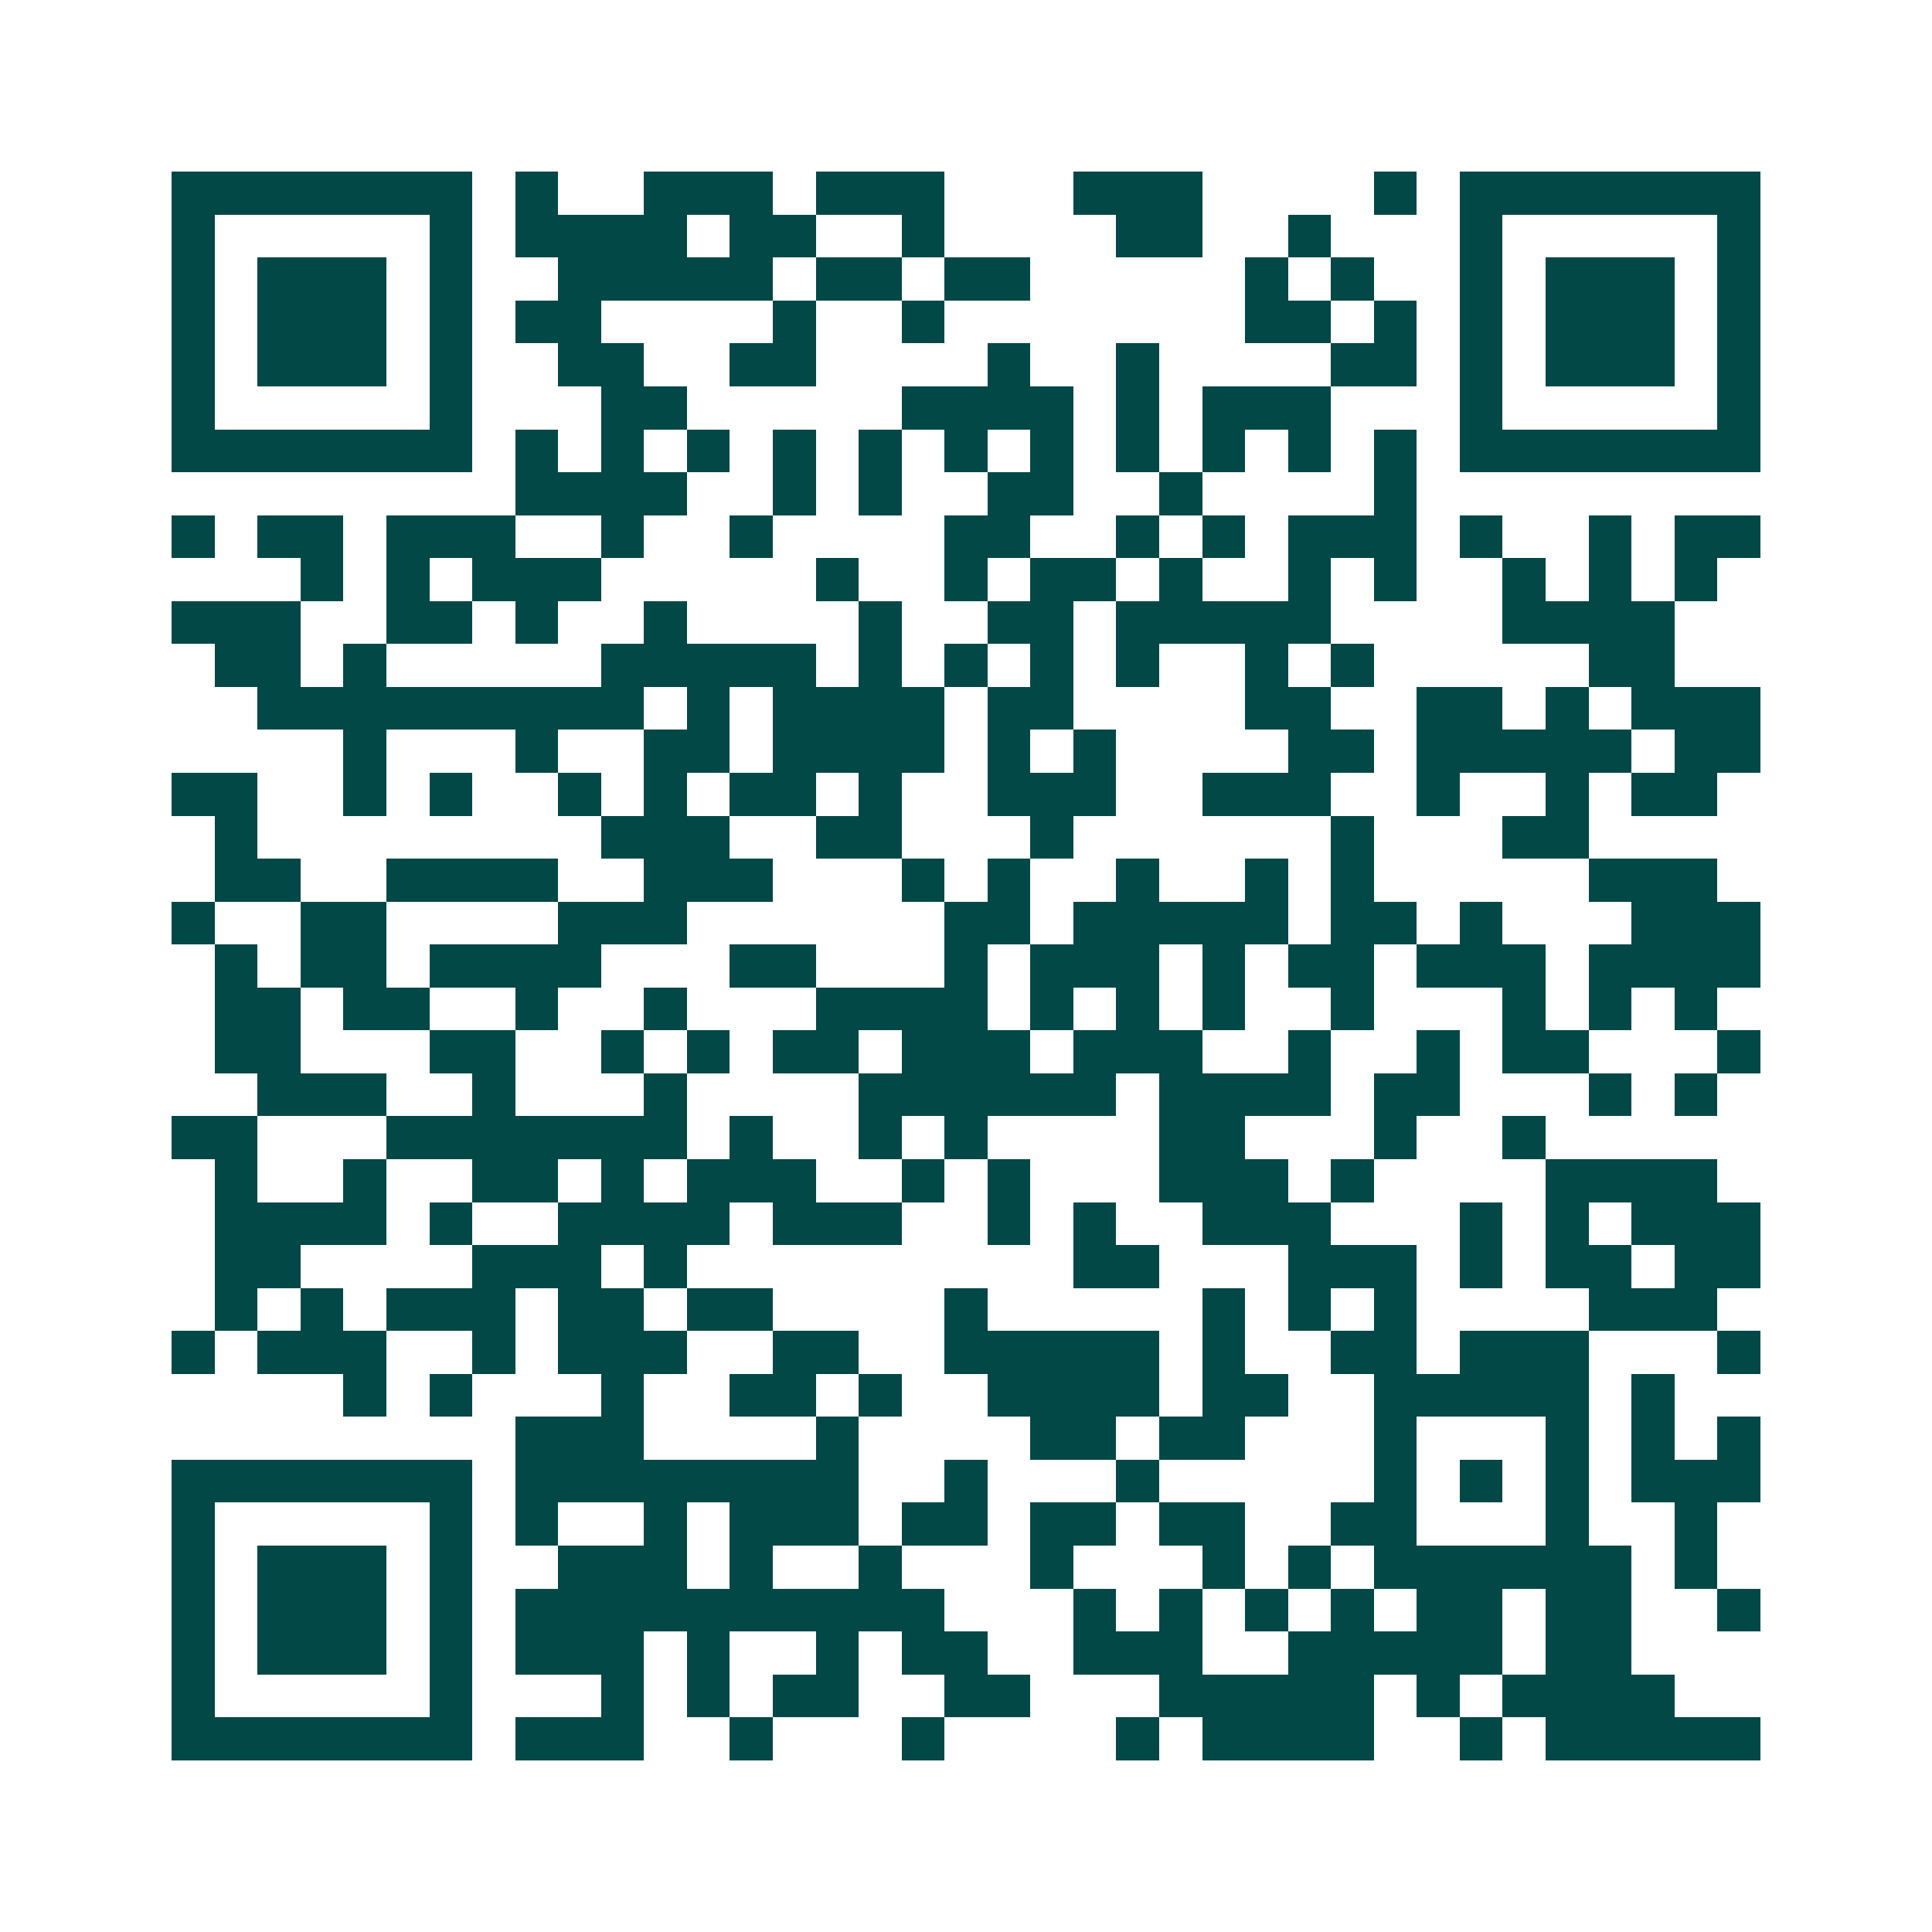 <svg xmlns="http://www.w3.org/2000/svg" width="200" height="200" viewBox="0 0 45 45" shape-rendering="crispEdges"><path fill="#ffffff" d="M0 0h45v45H0z"/><path stroke="#014847" d="M4 4.5h7m1 0h1m2 0h3m1 0h3m3 0h3m4 0h1m1 0h7M4 5.5h1m5 0h1m1 0h4m1 0h2m2 0h1m4 0h2m2 0h1m3 0h1m5 0h1M4 6.5h1m1 0h3m1 0h1m2 0h5m1 0h2m1 0h2m5 0h1m1 0h1m2 0h1m1 0h3m1 0h1M4 7.5h1m1 0h3m1 0h1m1 0h2m4 0h1m2 0h1m7 0h2m1 0h1m1 0h1m1 0h3m1 0h1M4 8.5h1m1 0h3m1 0h1m2 0h2m2 0h2m4 0h1m2 0h1m4 0h2m1 0h1m1 0h3m1 0h1M4 9.5h1m5 0h1m3 0h2m5 0h4m1 0h1m1 0h3m3 0h1m5 0h1M4 10.5h7m1 0h1m1 0h1m1 0h1m1 0h1m1 0h1m1 0h1m1 0h1m1 0h1m1 0h1m1 0h1m1 0h1m1 0h7M12 11.5h4m2 0h1m1 0h1m2 0h2m2 0h1m4 0h1M4 12.5h1m1 0h2m1 0h3m2 0h1m2 0h1m4 0h2m2 0h1m1 0h1m1 0h3m1 0h1m2 0h1m1 0h2M7 13.5h1m1 0h1m1 0h3m5 0h1m2 0h1m1 0h2m1 0h1m2 0h1m1 0h1m2 0h1m1 0h1m1 0h1M4 14.5h3m2 0h2m1 0h1m2 0h1m4 0h1m2 0h2m1 0h5m4 0h4M5 15.5h2m1 0h1m5 0h5m1 0h1m1 0h1m1 0h1m1 0h1m2 0h1m1 0h1m5 0h2M6 16.5h9m1 0h1m1 0h4m1 0h2m4 0h2m2 0h2m1 0h1m1 0h3M8 17.5h1m3 0h1m2 0h2m1 0h4m1 0h1m1 0h1m4 0h2m1 0h5m1 0h2M4 18.5h2m2 0h1m1 0h1m2 0h1m1 0h1m1 0h2m1 0h1m2 0h3m2 0h3m2 0h1m2 0h1m1 0h2M5 19.5h1m8 0h3m2 0h2m3 0h1m6 0h1m3 0h2M5 20.5h2m2 0h4m2 0h3m3 0h1m1 0h1m2 0h1m2 0h1m1 0h1m5 0h3M4 21.5h1m2 0h2m4 0h3m6 0h2m1 0h5m1 0h2m1 0h1m3 0h3M5 22.5h1m1 0h2m1 0h4m3 0h2m3 0h1m1 0h3m1 0h1m1 0h2m1 0h3m1 0h4M5 23.5h2m1 0h2m2 0h1m2 0h1m3 0h4m1 0h1m1 0h1m1 0h1m2 0h1m3 0h1m1 0h1m1 0h1M5 24.5h2m3 0h2m2 0h1m1 0h1m1 0h2m1 0h3m1 0h3m2 0h1m2 0h1m1 0h2m3 0h1M6 25.5h3m2 0h1m3 0h1m4 0h6m1 0h4m1 0h2m3 0h1m1 0h1M4 26.5h2m3 0h7m1 0h1m2 0h1m1 0h1m4 0h2m3 0h1m2 0h1M5 27.5h1m2 0h1m2 0h2m1 0h1m1 0h3m2 0h1m1 0h1m3 0h3m1 0h1m4 0h4M5 28.5h4m1 0h1m2 0h4m1 0h3m2 0h1m1 0h1m2 0h3m3 0h1m1 0h1m1 0h3M5 29.5h2m4 0h3m1 0h1m9 0h2m3 0h3m1 0h1m1 0h2m1 0h2M5 30.5h1m1 0h1m1 0h3m1 0h2m1 0h2m4 0h1m5 0h1m1 0h1m1 0h1m4 0h3M4 31.5h1m1 0h3m2 0h1m1 0h3m2 0h2m2 0h5m1 0h1m2 0h2m1 0h3m3 0h1M8 32.5h1m1 0h1m3 0h1m2 0h2m1 0h1m2 0h4m1 0h2m2 0h5m1 0h1M12 33.5h3m4 0h1m4 0h2m1 0h2m3 0h1m3 0h1m1 0h1m1 0h1M4 34.5h7m1 0h8m2 0h1m3 0h1m5 0h1m1 0h1m1 0h1m1 0h3M4 35.5h1m5 0h1m1 0h1m2 0h1m1 0h3m1 0h2m1 0h2m1 0h2m2 0h2m3 0h1m2 0h1M4 36.5h1m1 0h3m1 0h1m2 0h3m1 0h1m2 0h1m3 0h1m3 0h1m1 0h1m1 0h6m1 0h1M4 37.5h1m1 0h3m1 0h1m1 0h10m3 0h1m1 0h1m1 0h1m1 0h1m1 0h2m1 0h2m2 0h1M4 38.5h1m1 0h3m1 0h1m1 0h3m1 0h1m2 0h1m1 0h2m2 0h3m2 0h5m1 0h2M4 39.5h1m5 0h1m3 0h1m1 0h1m1 0h2m2 0h2m3 0h5m1 0h1m1 0h4M4 40.5h7m1 0h3m2 0h1m3 0h1m4 0h1m1 0h4m2 0h1m1 0h5"/></svg>
